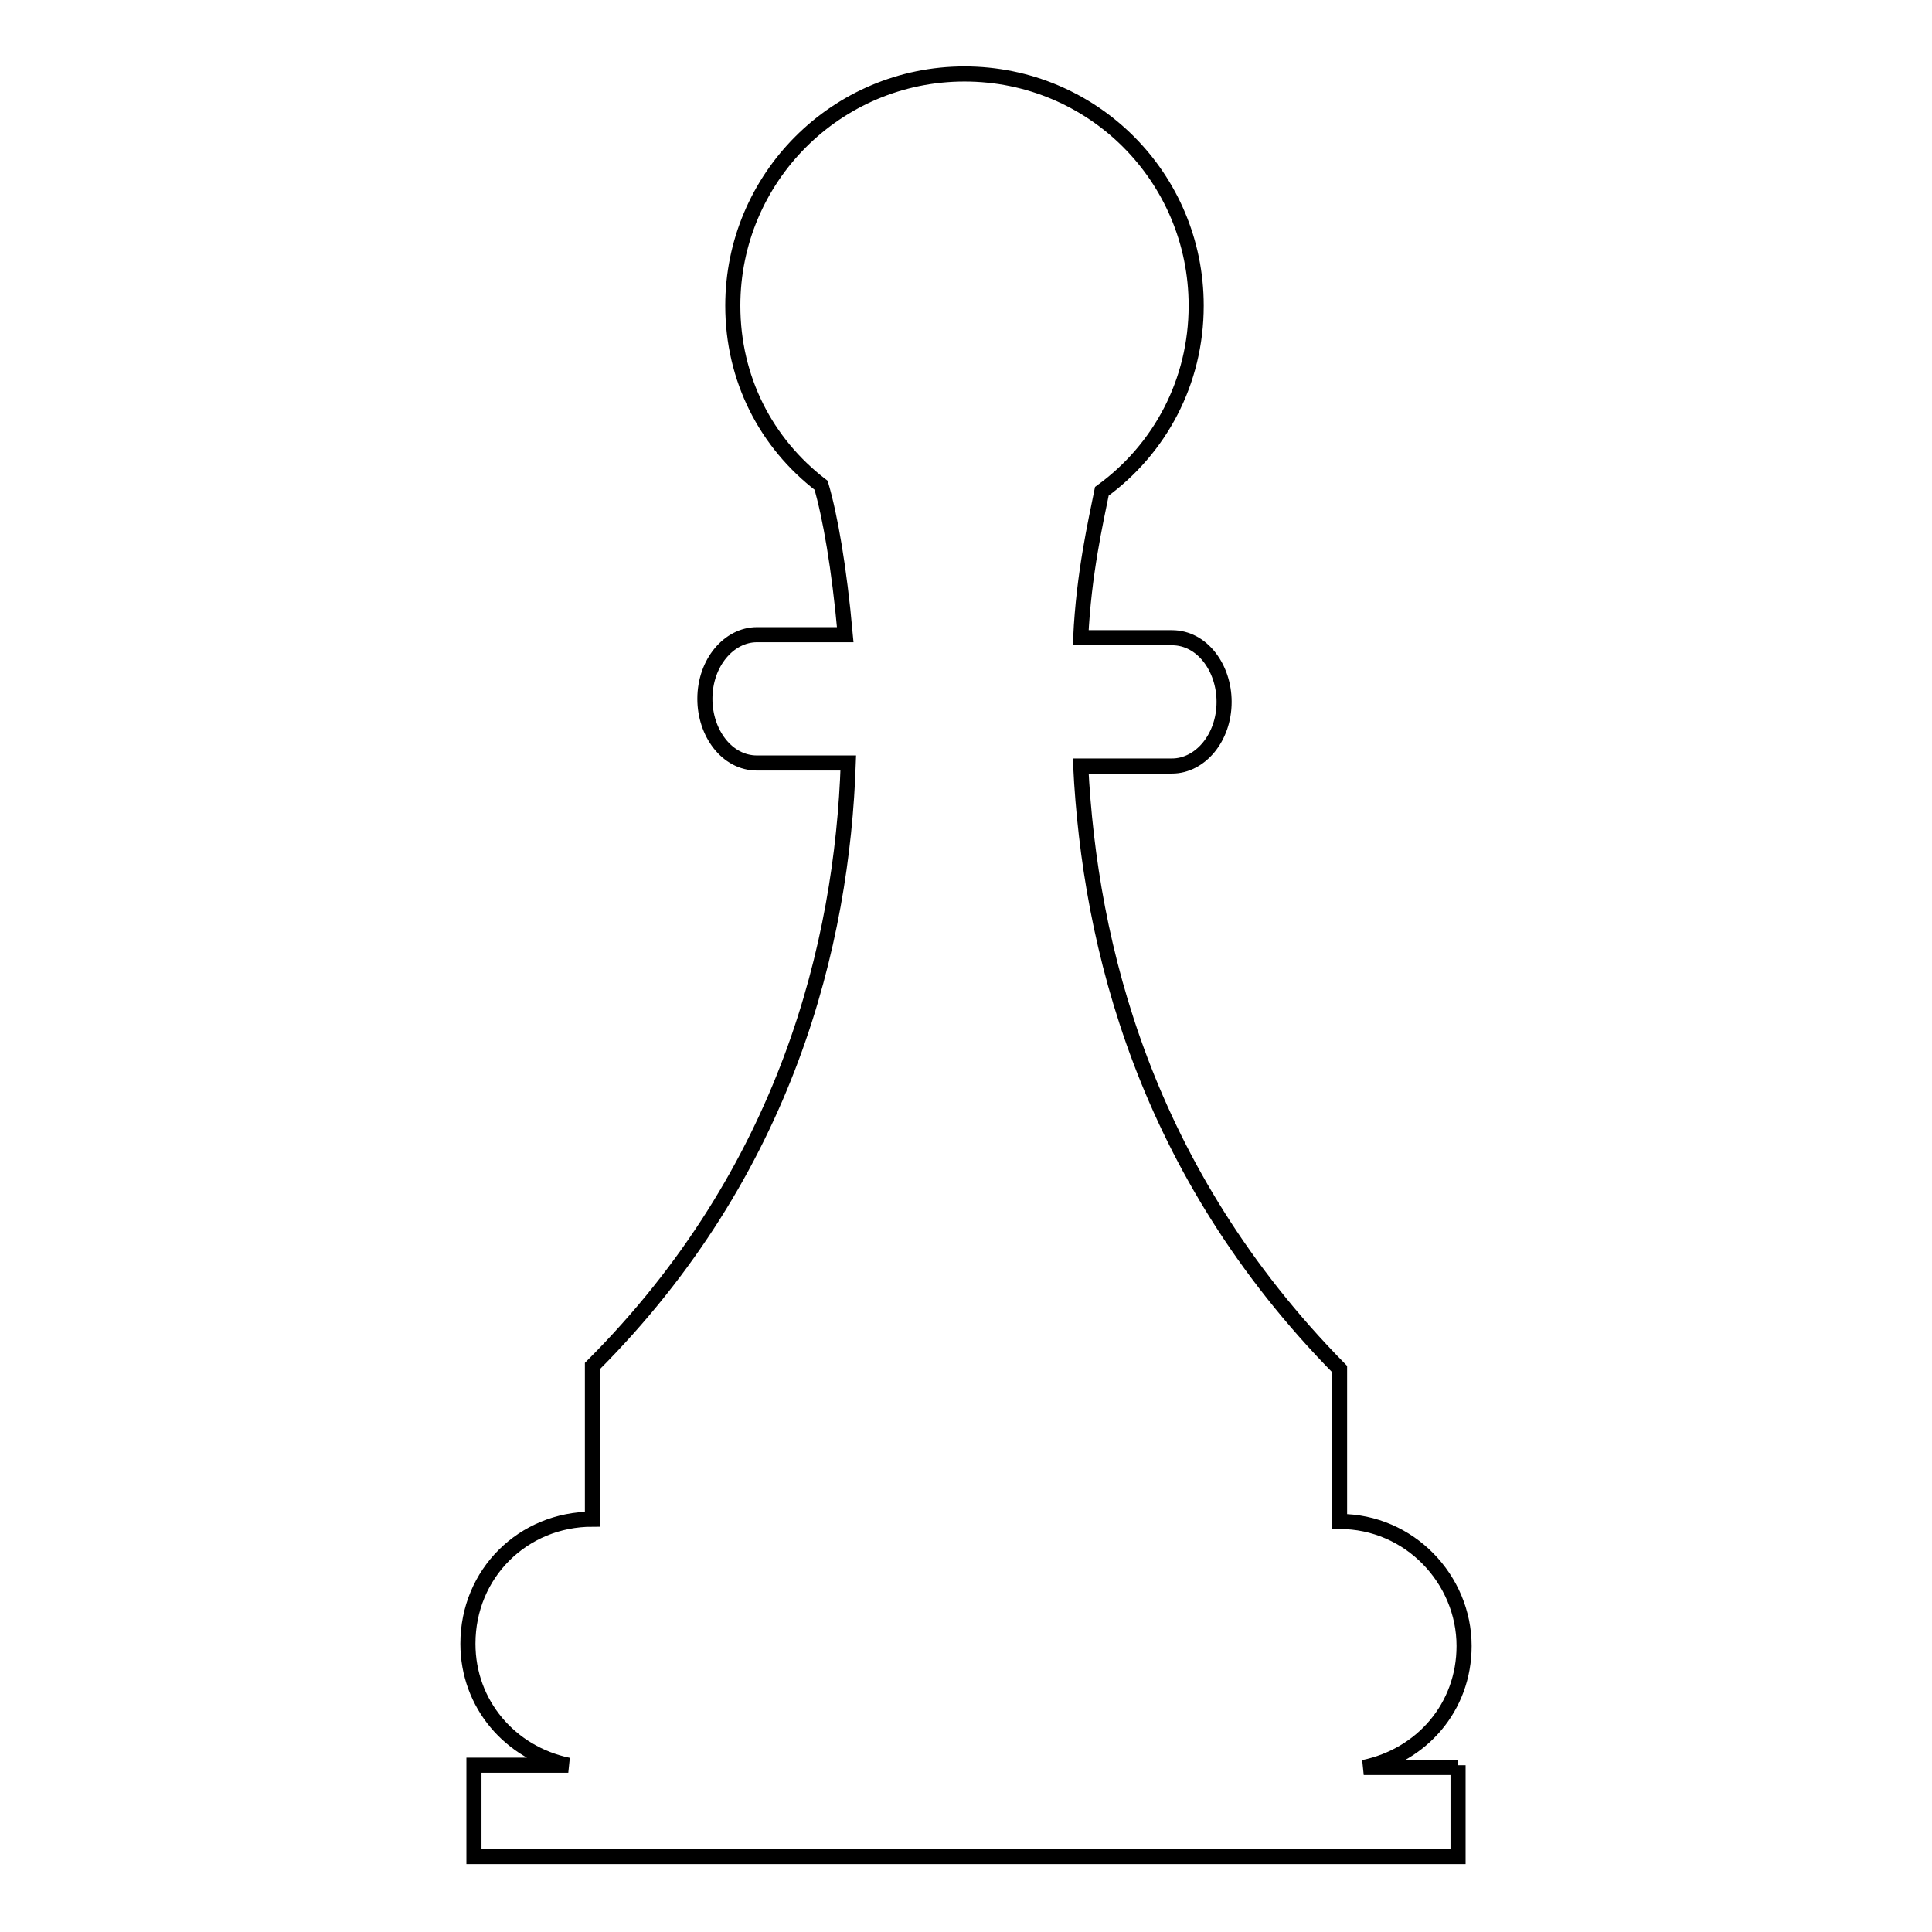<?xml version="1.0" encoding="utf-8"?>
<!-- Svg Vector Icons : http://www.onlinewebfonts.com/icon -->
<!DOCTYPE svg PUBLIC "-//W3C//DTD SVG 1.1//EN" "http://www.w3.org/Graphics/SVG/1.1/DTD/svg11.dtd">
<svg version="1.1" xmlns="http://www.w3.org/2000/svg" xmlns:xlink="http://www.w3.org/1999/xlink" x="0px" y="0px" viewBox="0 0 256 256" enable-background="new 0 0 256 256" xml:space="preserve">
<g> <path stroke-width="2" fill-opacity="0" stroke="#000000"  d="M193.2,233.9V246H62.8v-12.1h12.5c-7.7-1.6-13.3-8.1-13.3-16.1c0-9.3,7.3-16.5,16.5-16.5V181 c25.8-25.8,33.1-56.1,33.9-79.9h-12.1c-4,0-6.9-4-6.9-8.5c0-4.8,3.2-8.5,6.9-8.5h11.7c-0.8-8.9-2-15.7-3.2-19.8 c-7.3-5.6-11.7-14.1-11.7-23.8c0-16.9,13.7-30.7,30.7-30.7s30.7,13.7,30.7,30.7c0,10.1-4.8,19-12.5,24.6c-0.8,4-2.4,10.9-2.8,19.4 h12.1c4,0,6.9,4,6.9,8.5c0,4.8-3.2,8.5-6.9,8.5h-12.1c1.2,23.8,8.5,53.7,34.3,79.9v20.2c9.3,0,16.5,7.7,16.5,16.5 c0,8.1-5.6,14.5-13.3,16.1h12.5V233.9z"/></g>
</svg>